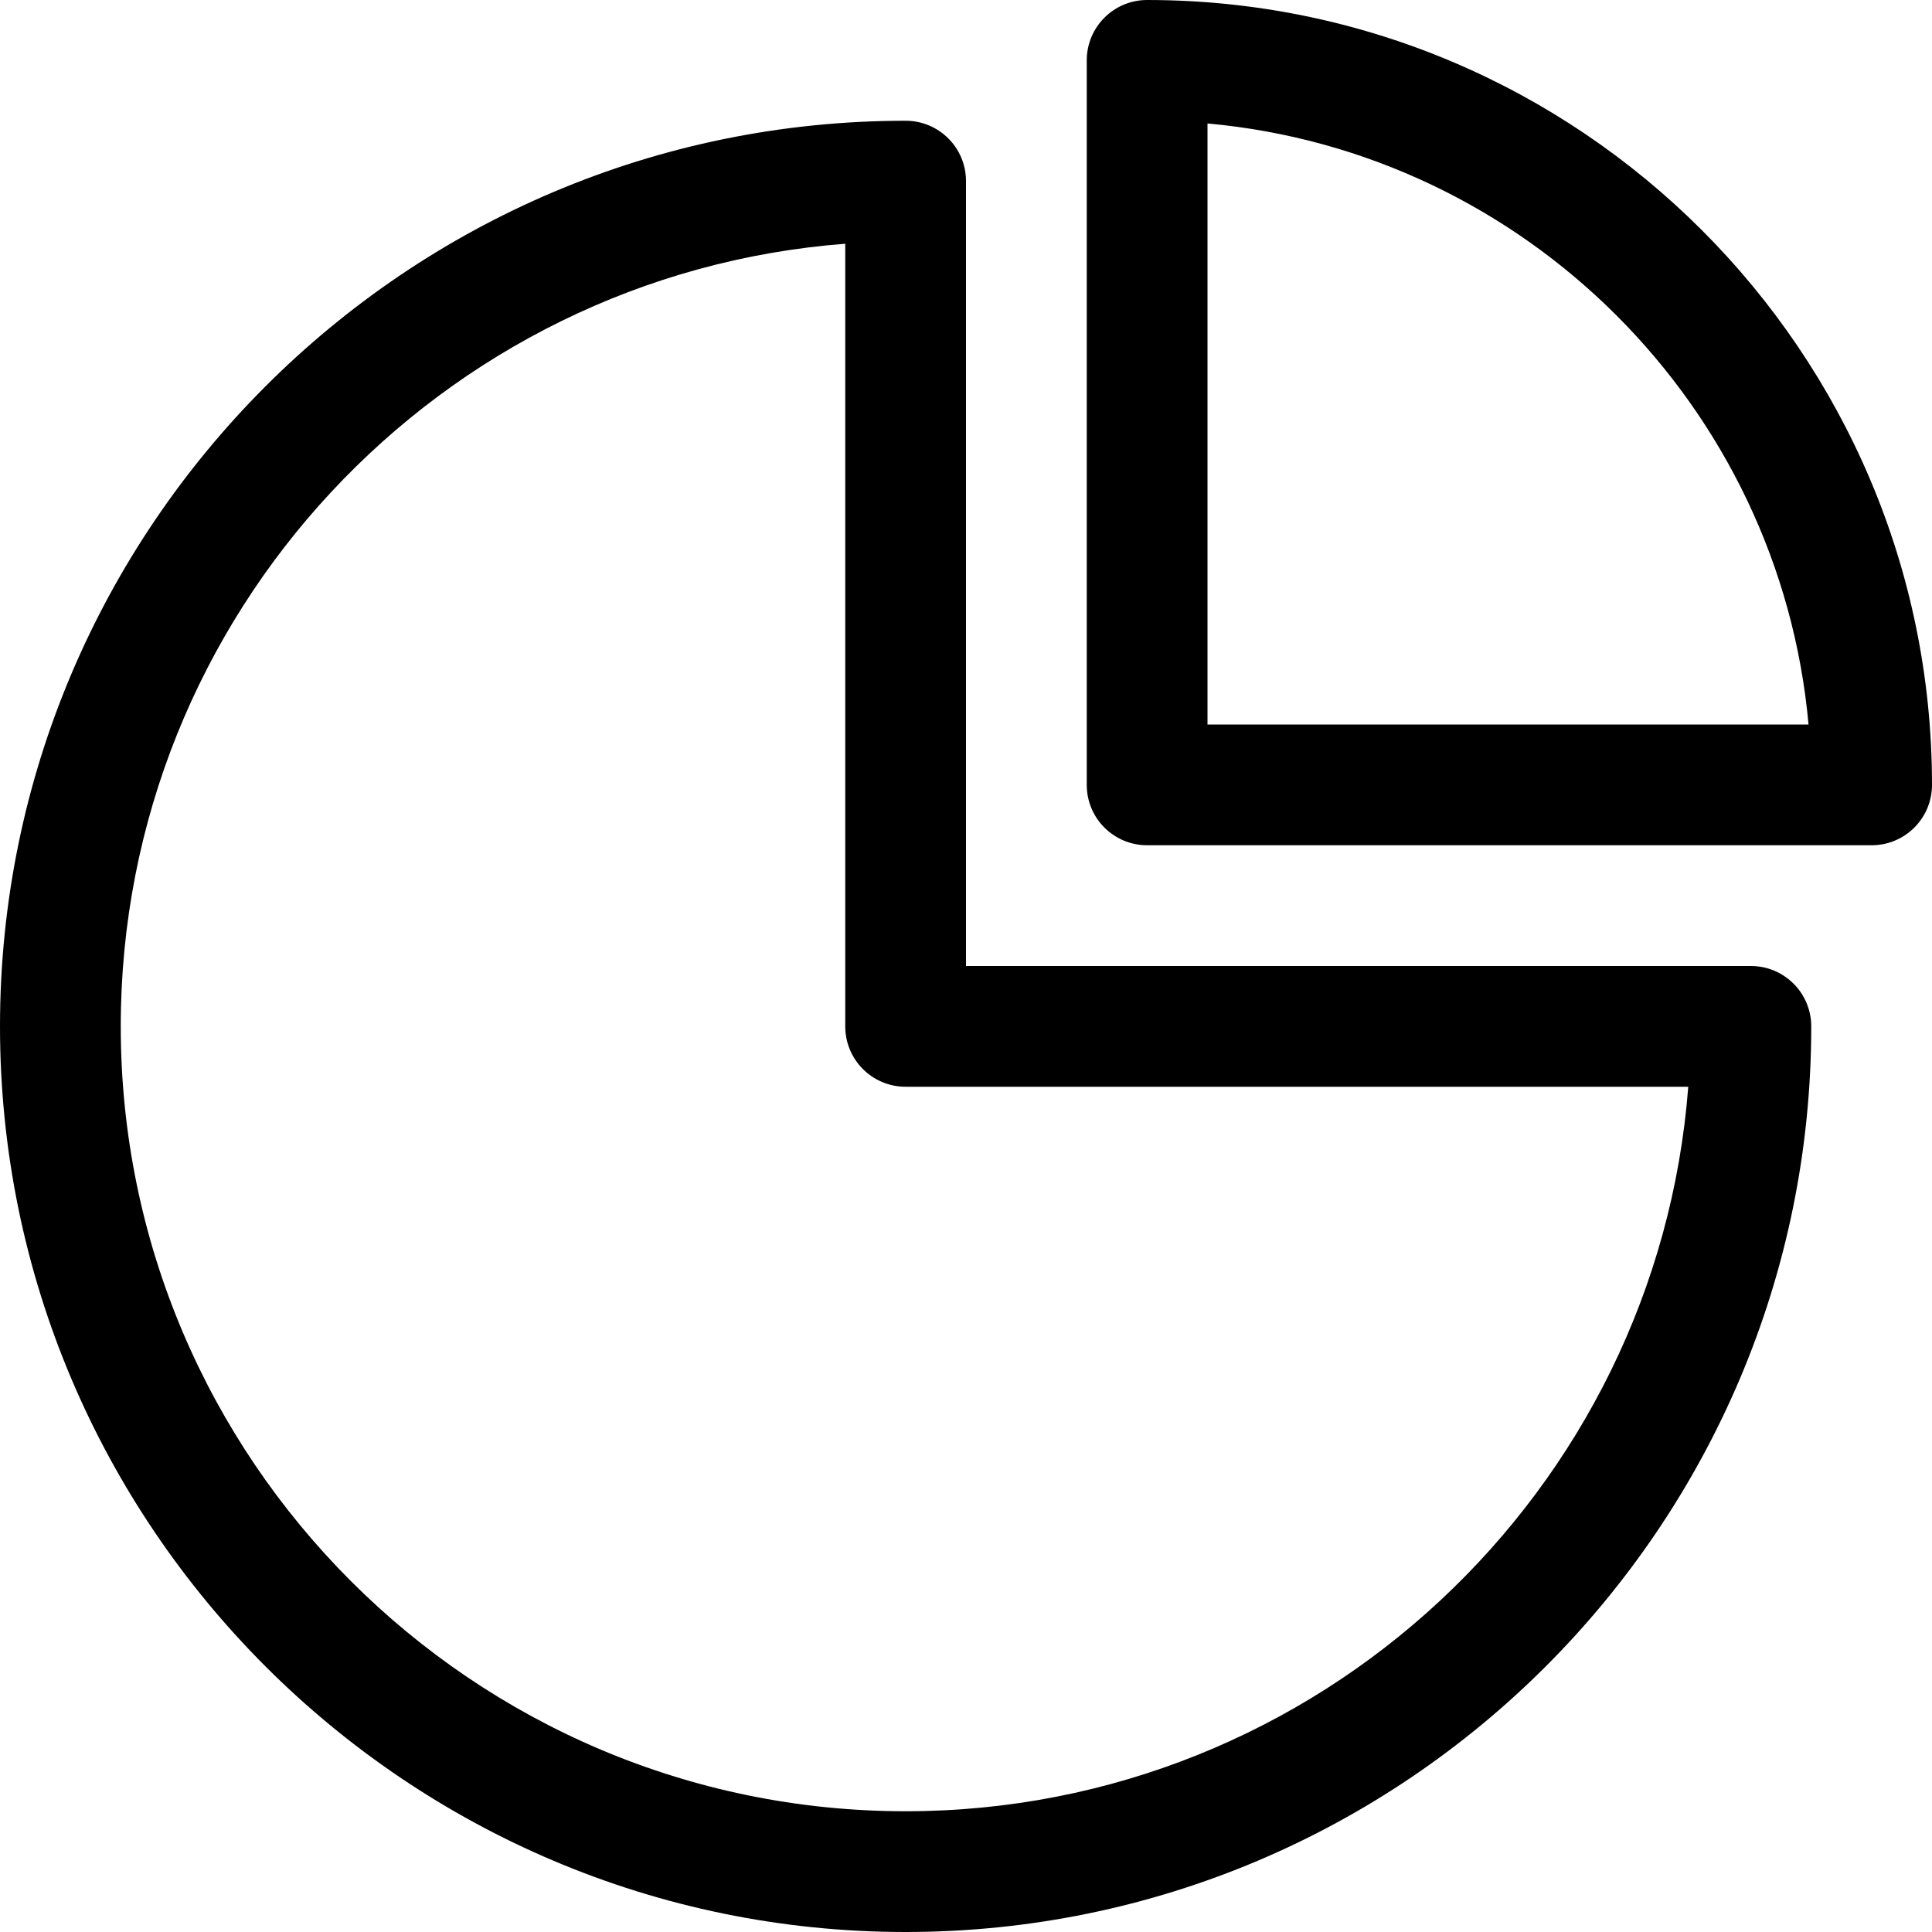 <svg xmlns="http://www.w3.org/2000/svg" viewBox="0 0 512 512"><!-- Font Awesome Pro 6.0.0-alpha2 by @fontawesome - https://fontawesome.com License - https://fontawesome.com/license (Commercial License) --><path d="M464 256H256V48C256 39.156 248.844 32 240 32C107.656 32 0 139.656 0 272S107.656 512 240 512S480 404.344 480 272C480 263.156 472.844 256 464 256ZM240 480C125.312 480 32 386.688 32 272C32 162.688 116.75 72.812 224 64.594V272C224 280.844 231.156 288 240 288H447.406C439.188 395.25 349.312 480 240 480ZM304 0C295.156 0 288 7.156 288 16V208C288 216.844 295.156 224 304 224H496C504.844 224 512 216.844 512 208C512 93.312 418.688 0 304 0ZM320 192V32.719C404.312 40.344 471.656 107.688 479.281 192H320Z"/></svg>